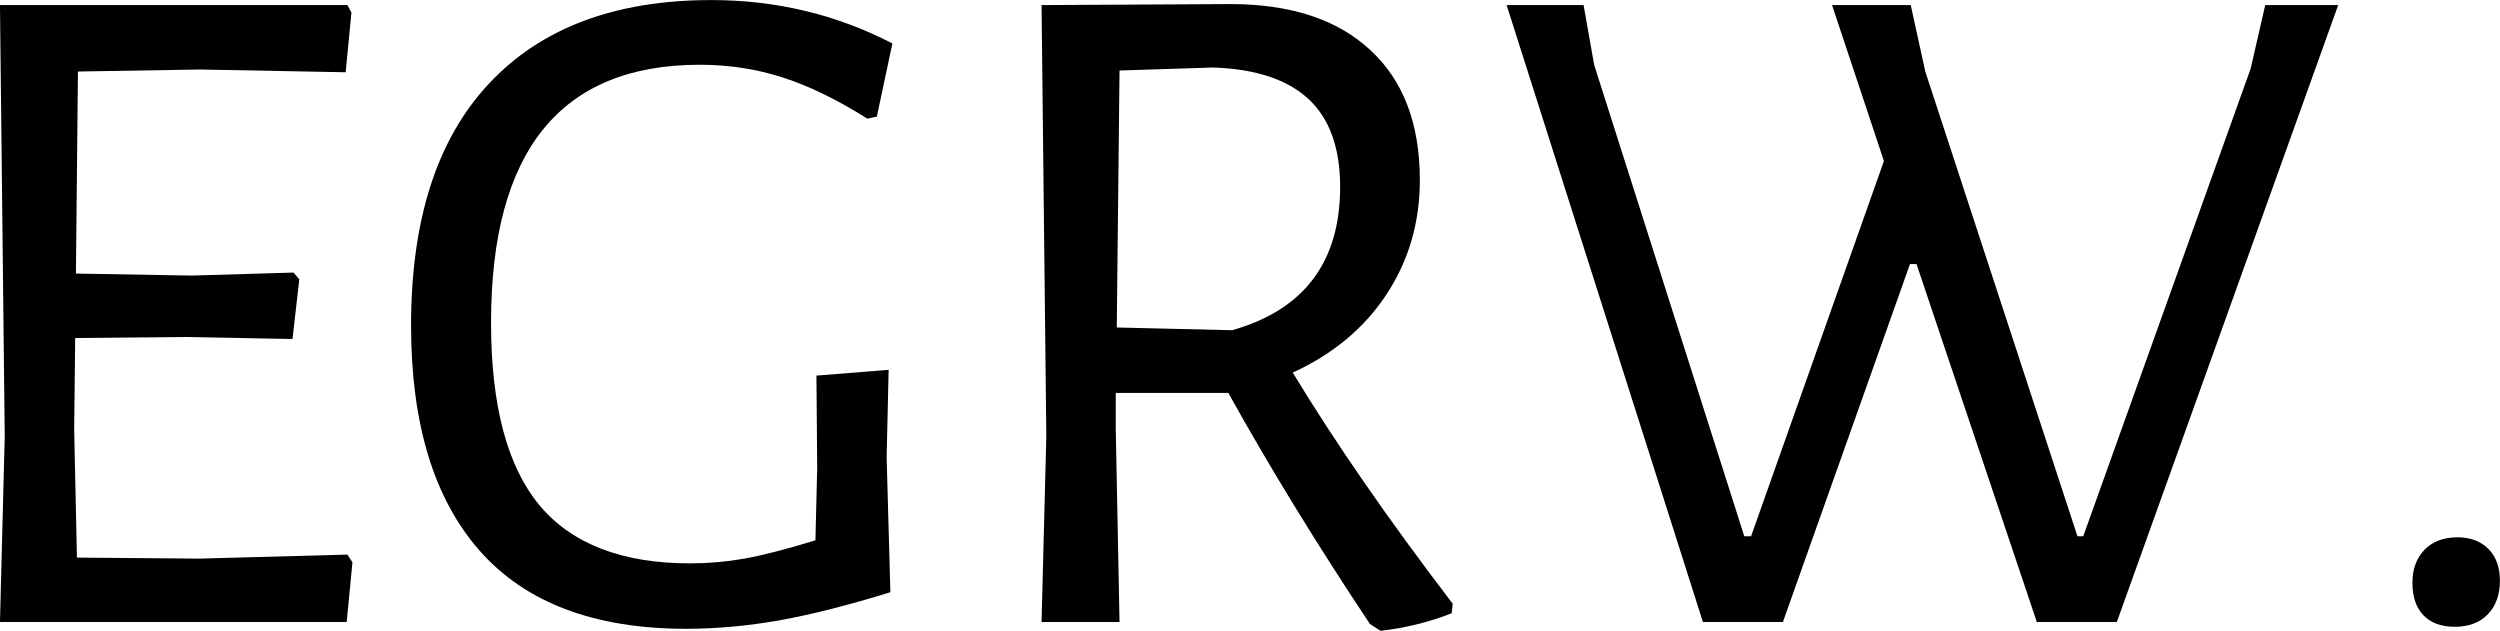 <svg xmlns="http://www.w3.org/2000/svg" xmlns:xlink="http://www.w3.org/1999/xlink" zoomAndPan="magnify" preserveAspectRatio="xMidYMid meet" version="1.2" viewBox="110.3 166.73 155.82 39.31"><defs/><g id="a5b2d8fcbb"><g style="fill:#000000;fill-opacity:1;"><g transform="translate(104.72, 205.5)"><path style="stroke:none" d="M 27.547 -3.719 L 27.188 0 L 5.578 0 L 5.875 -11.578 L 5.578 -38.453 L 27.234 -38.453 L 27.484 -37.984 L 27.125 -34.266 L 18.062 -34.438 L 10.438 -34.312 L 10.312 -21.719 L 17.516 -21.594 L 23.875 -21.781 L 24.234 -21.359 L 23.812 -17.641 L 17.094 -17.766 L 10.266 -17.703 L 10.203 -12 L 10.375 -4.016 L 18 -3.953 L 27.234 -4.203 Z M 27.547 -3.719 "/></g></g><g style="fill:#000000;fill-opacity:1;"><g transform="translate(133.64, 205.5)"><path style="stroke:none" d="M 21 -38.766 C 25.039 -38.766 28.801 -37.863 32.281 -36.062 L 31.312 -31.5 L 30.719 -31.375 C 28.801 -32.582 27.031 -33.441 25.406 -33.953 C 23.789 -34.473 22.082 -34.734 20.281 -34.734 C 11.602 -34.734 7.266 -29.375 7.266 -18.656 C 7.266 -13.5 8.27 -9.707 10.281 -7.281 C 12.301 -4.863 15.438 -3.656 19.688 -3.656 C 20.801 -3.656 21.926 -3.754 23.062 -3.953 C 24.207 -4.16 25.68 -4.539 27.484 -5.094 L 27.594 -9.594 L 27.547 -15.359 L 32.047 -15.719 L 31.922 -10.266 L 32.156 -1.859 C 29.562 -1.055 27.266 -0.473 25.266 -0.109 C 23.266 0.242 21.32 0.422 19.438 0.422 C 13.719 0.422 9.426 -1.195 6.562 -4.438 C 3.707 -7.676 2.281 -12.359 2.281 -18.484 C 2.281 -25.078 3.898 -30.102 7.141 -33.562 C 10.379 -37.031 15 -38.766 21 -38.766 Z M 21 -38.766 "/></g></g><g style="fill:#000000;fill-opacity:1;"><g transform="translate(169.64, 205.5)"><path style="stroke:none" d="M 21.234 -15.547 C 23.879 -11.18 27.203 -6.379 31.203 -1.141 L 31.141 -0.547 C 29.703 0.016 28.223 0.379 26.703 0.547 L 26.047 0.125 C 22.766 -4.801 19.82 -9.602 17.219 -14.281 L 10.203 -14.281 L 10.203 -12 L 10.438 0 L 5.578 0 L 5.875 -11.578 L 5.578 -38.453 L 17.344 -38.516 C 21.102 -38.516 24.008 -37.562 26.062 -35.656 C 28.125 -33.758 29.156 -31.055 29.156 -27.547 C 29.156 -24.898 28.461 -22.523 27.078 -20.422 C 25.703 -18.328 23.754 -16.703 21.234 -15.547 Z M 10.266 -18.359 L 17.453 -18.188 C 21.941 -19.457 24.188 -22.438 24.188 -27.125 C 24.188 -29.562 23.523 -31.391 22.203 -32.609 C 20.879 -33.828 18.898 -34.477 16.266 -34.562 L 10.438 -34.375 Z M 10.266 -18.359 "/></g></g><g style="fill:#000000;fill-opacity:1;"><g transform="translate(202.94, 205.5)"><path style="stroke:none" d="M 39.297 0 L 34.312 0 L 26.812 -22.312 L 26.406 -22.312 L 18.484 0 L 13.5 0 L 1.266 -38.453 L 6.062 -38.453 L 6.719 -34.734 L 16.078 -5.344 L 16.5 -5.344 L 24.781 -28.734 L 21.547 -38.453 L 26.453 -38.453 L 27.359 -34.312 L 36.844 -5.344 L 37.203 -5.344 L 47.641 -34.5 L 48.547 -38.453 L 53.094 -38.453 Z M 39.297 0 "/></g></g><g style="fill:#000000;fill-opacity:1;"><g transform="translate(256.52, 205.5)"><path style="stroke:none" d="M 6.953 -5.281 C 7.754 -5.281 8.395 -5.039 8.875 -4.562 C 9.352 -4.082 9.594 -3.422 9.594 -2.578 C 9.594 -1.703 9.344 -1.004 8.844 -0.484 C 8.344 0.035 7.656 0.297 6.781 0.297 C 5.938 0.297 5.285 0.055 4.828 -0.422 C 4.367 -0.898 4.141 -1.578 4.141 -2.453 C 4.141 -3.297 4.391 -3.977 4.891 -4.5 C 5.391 -5.02 6.078 -5.281 6.953 -5.281 Z M 6.953 -5.281 "/></g></g></g></svg>